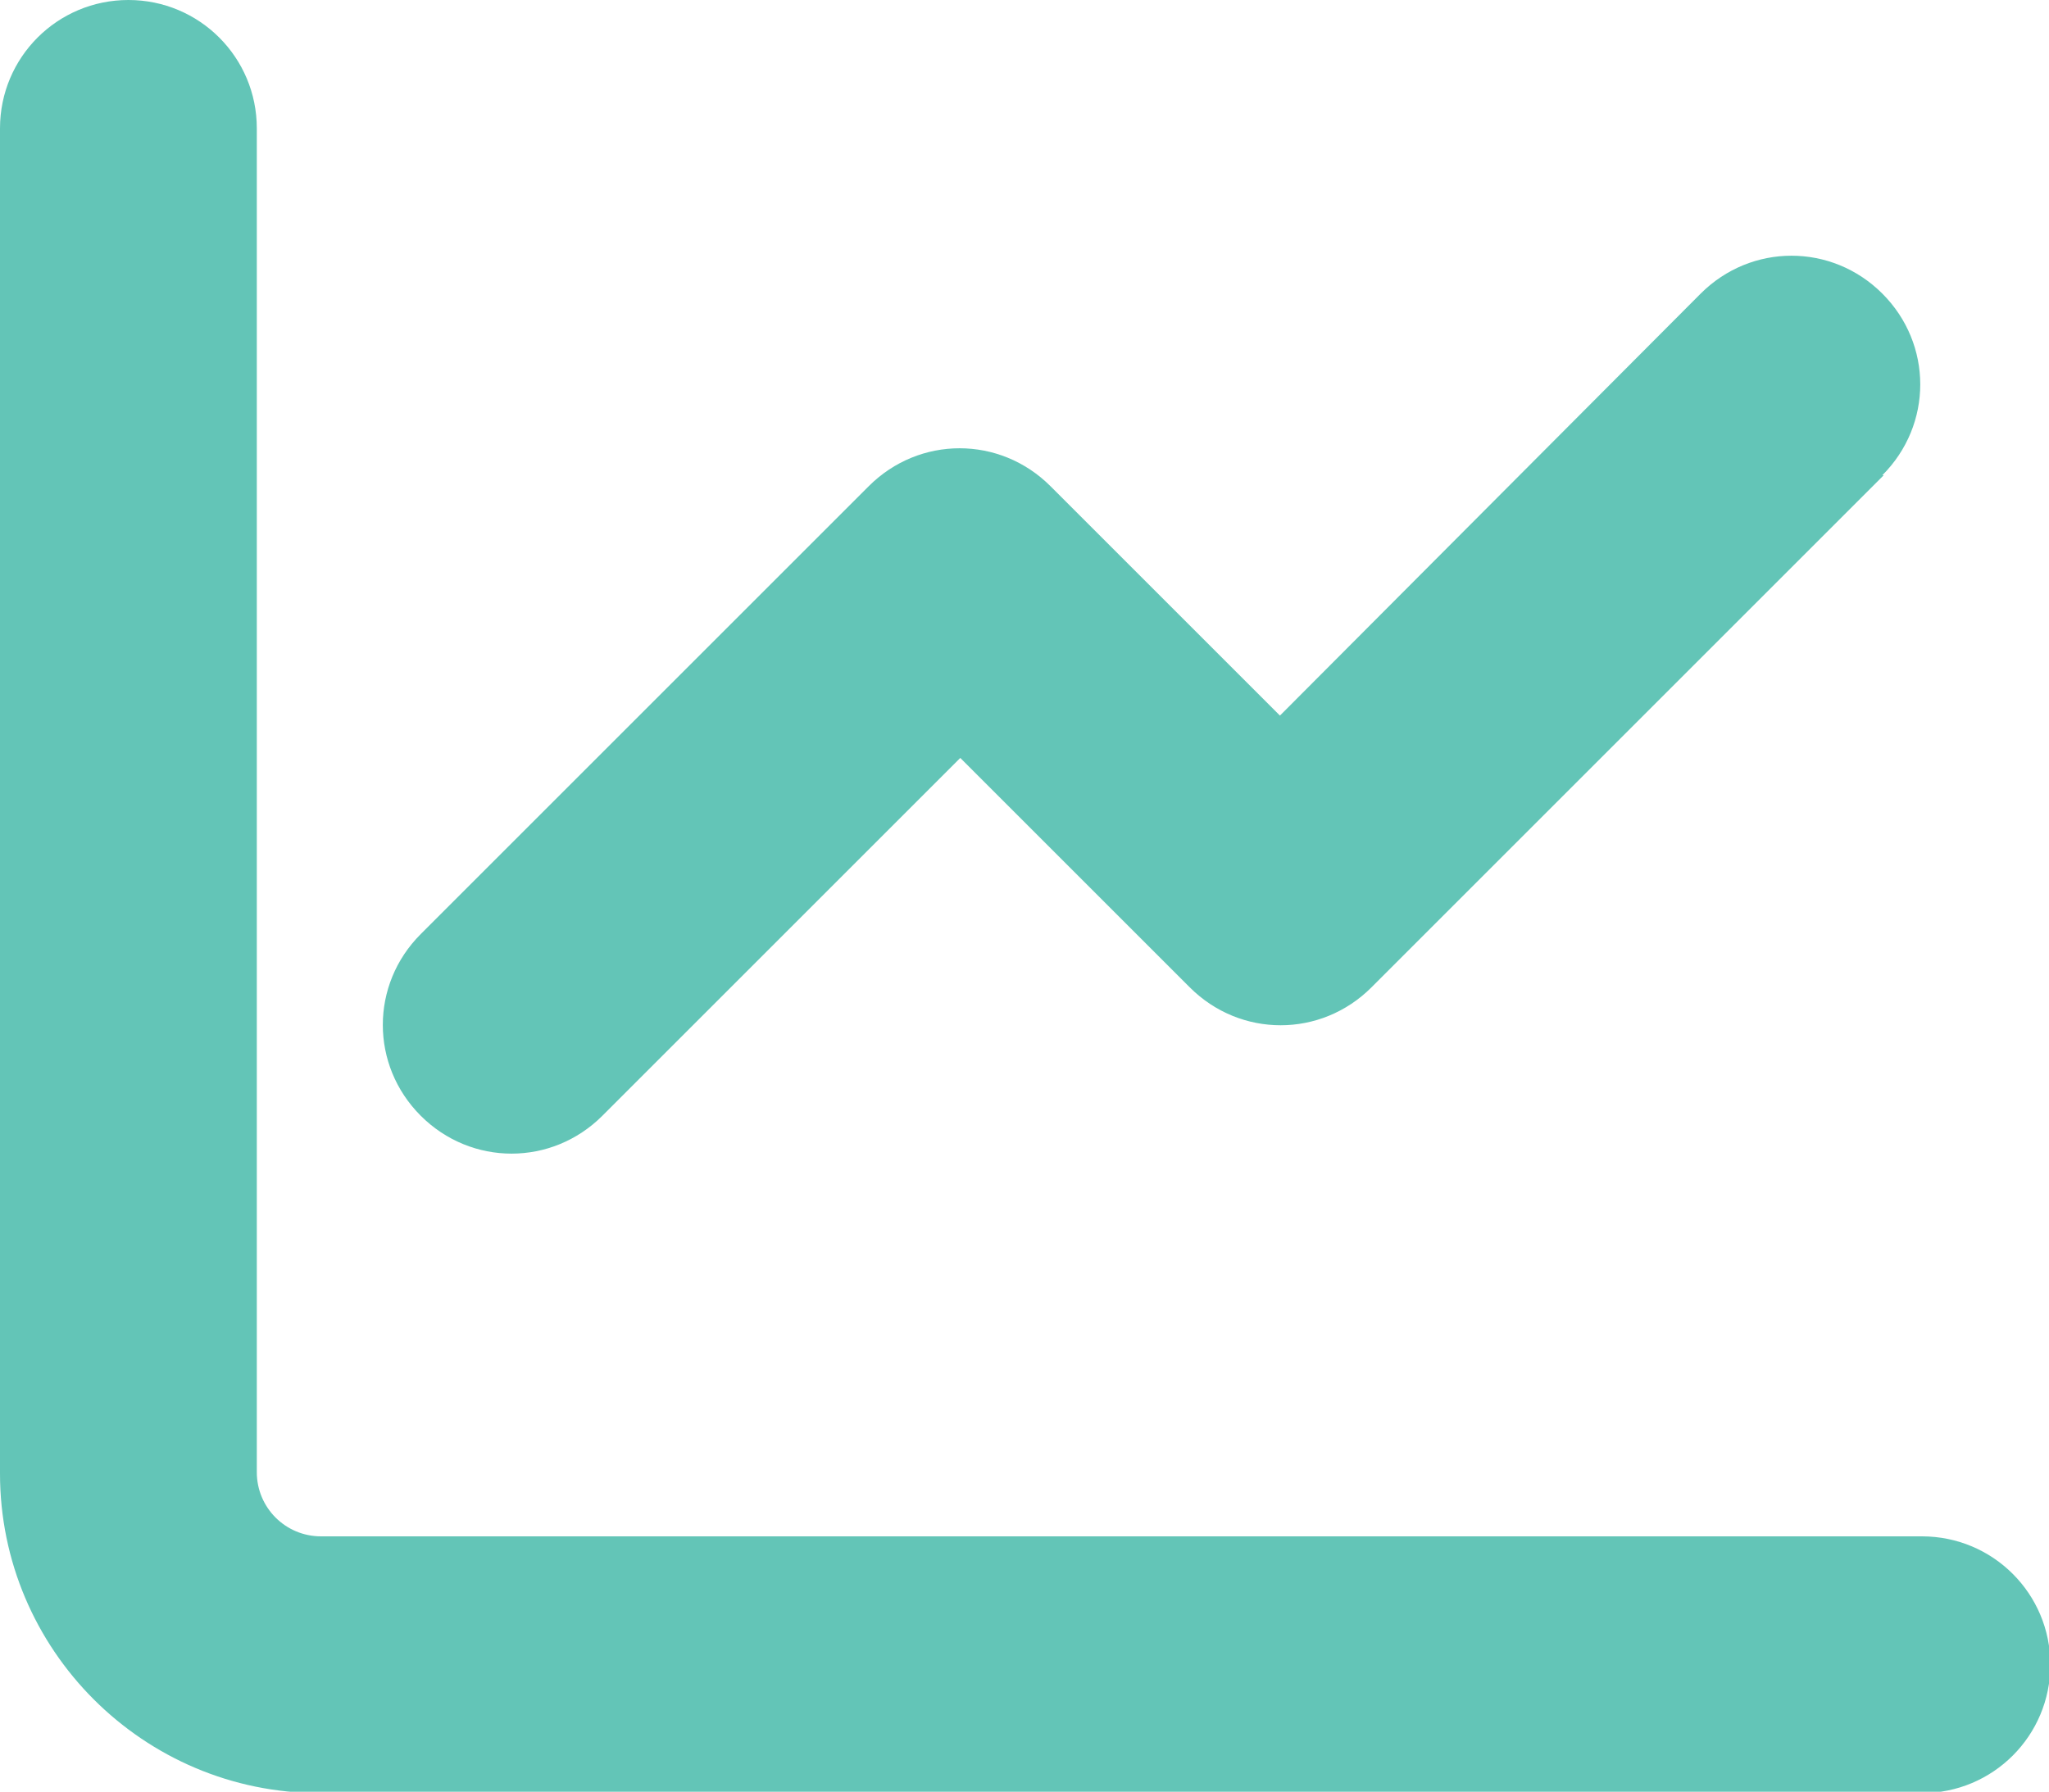 <svg xmlns="http://www.w3.org/2000/svg" viewBox="0 0 15 13.12"><path class="cls-1" d="m0,.94C0,.42.42,0,.94,0s.94.42.94.94v9.84c0,.26.21.47.47.47h11.72c.52,0,.94.42.94.94s-.42.94-.94.94H2.34c-1.29,0-2.34-1.05-2.34-2.34" style="fill:#63c5b7;"/><path class="cls-1" d="m13.79,3.48l-3.75,3.75c-.37.37-.96.37-1.33,0l-1.68-1.68-2.62,2.62c-.37.37-.96.37-1.33,0s-.37-.96,0-1.33l3.28-3.28c.37-.37.96-.37,1.33,0l1.68,1.68,3.08-3.09c.37-.37.96-.37,1.33,0s.37.96,0,1.33h0Z" style="fill:#63c5b7;" /></svg>